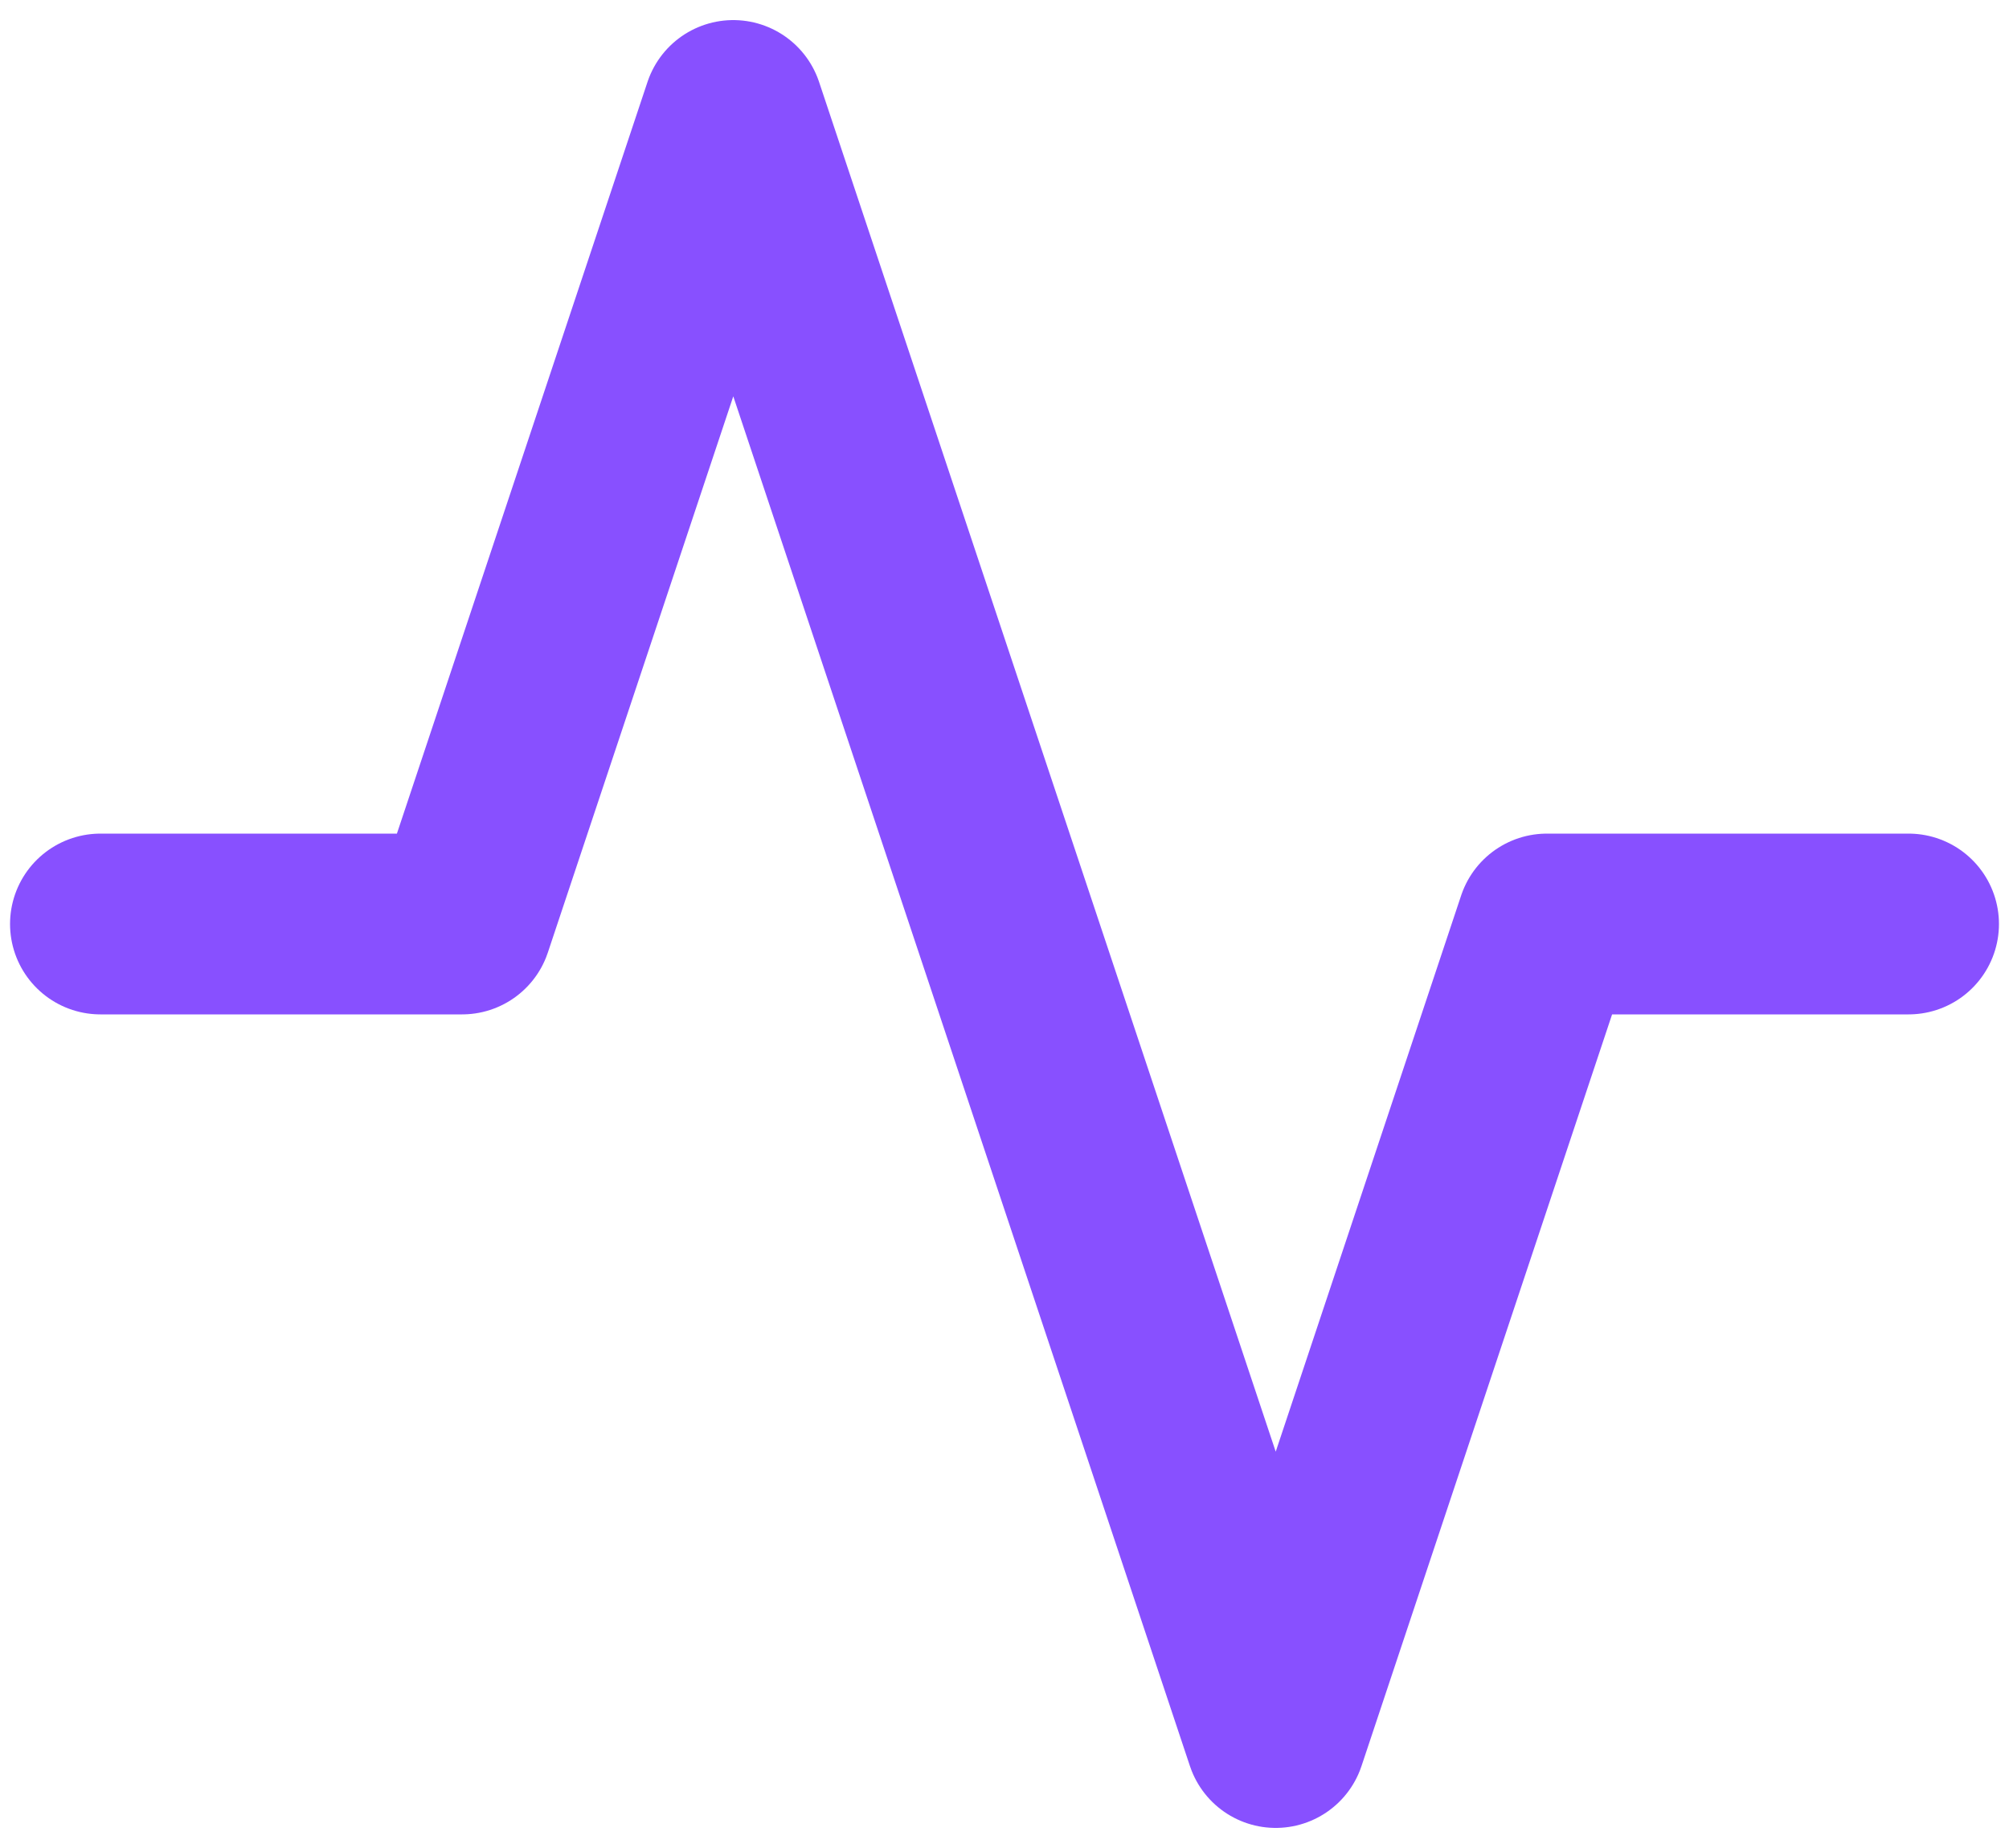 <svg xmlns="http://www.w3.org/2000/svg" width="25" height="23" viewBox="0 0 25 23" fill="none"><path d="M23.75 11.5H19.25L15.875 21.625L9.125 1.375L5.75 11.5H1.25" stroke="#8850FF" stroke-width="2.25" stroke-linecap="round" stroke-linejoin="round"></path></svg>